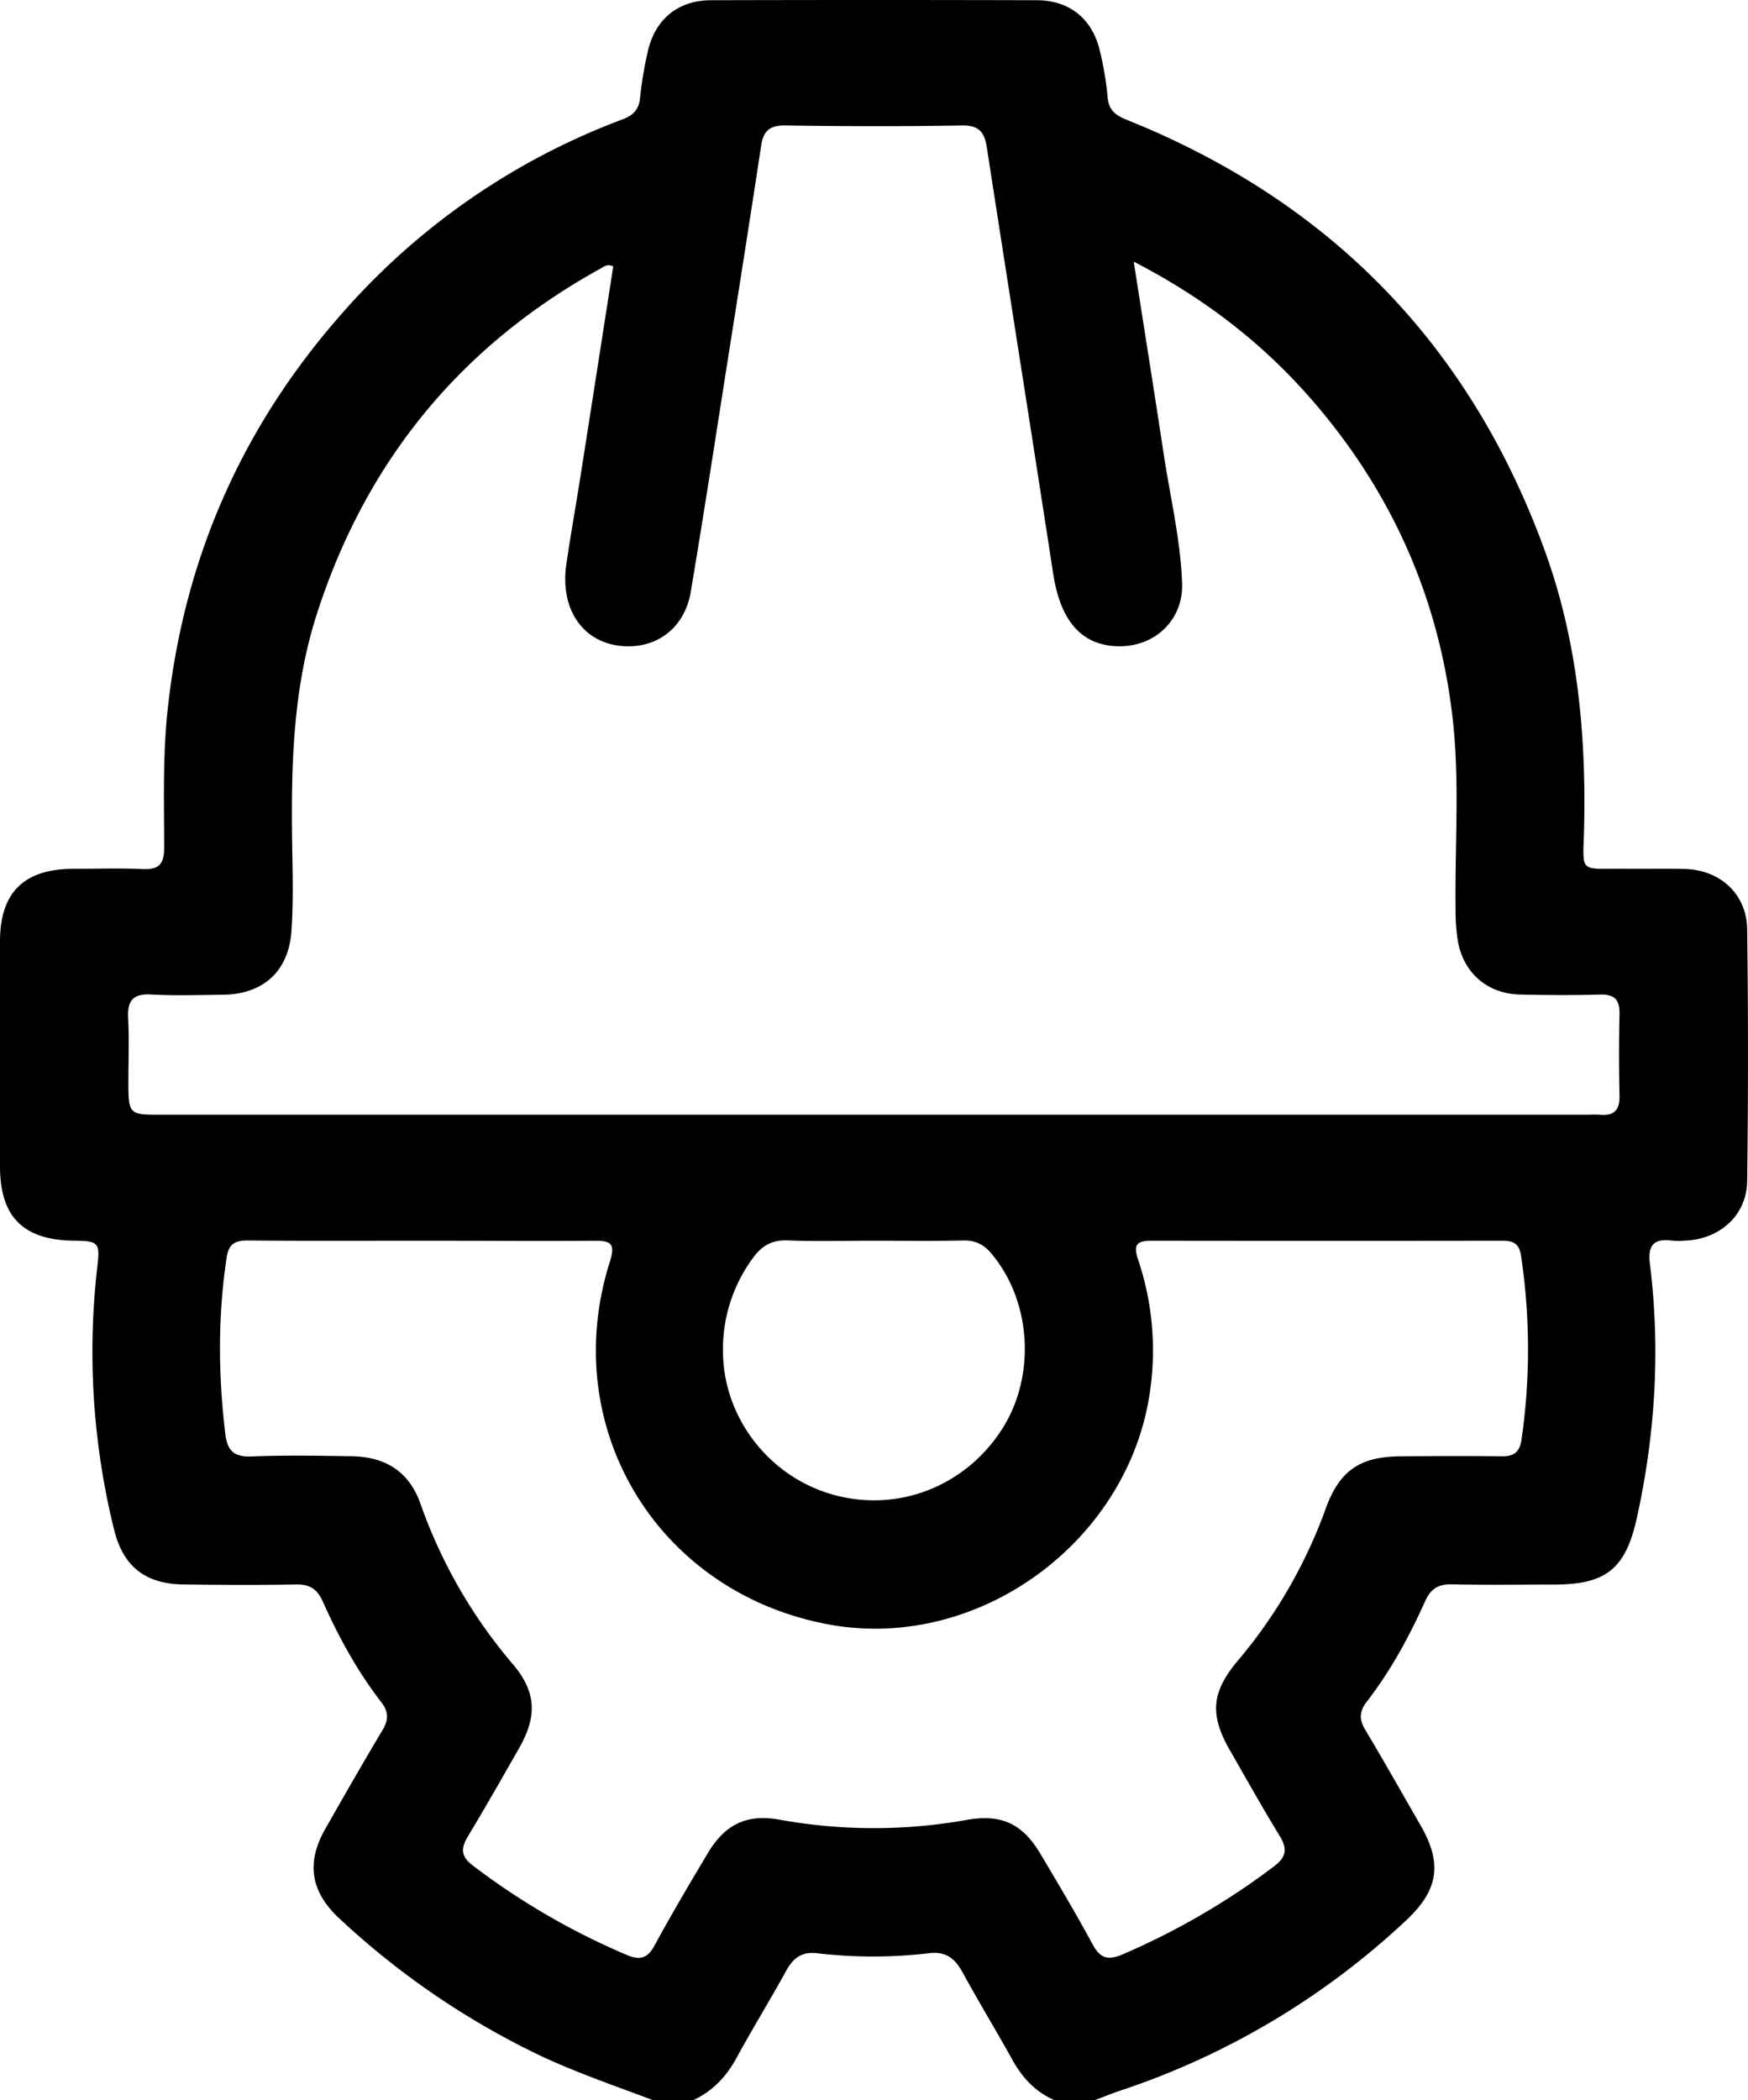 <svg xmlns="http://www.w3.org/2000/svg" viewBox="0 0 693.98 833.36"><g id="Layer_2" data-name="Layer 2"><g id="Layer_1-2" data-name="Layer 1"><path d="M259.11,833.36c-15.93-6.05-32.09-11.46-47.45-19a316.71,316.71,0,0,1-77.29-53.4c-11-10.35-12.86-21.79-5.28-35.12s15.06-26.35,22.82-39.39c2.41-4,2.38-7.28-.55-11-9.51-12.27-16.91-25.85-23.24-40-2.21-4.92-5.21-6.8-10.59-6.69-14.9.28-29.81.19-44.71,0s-23.86-7-27.46-21.5a293.8,293.8,0,0,1-6.7-104.77c1.05-9.29.52-10.05-9.14-10.15C9.34,492.15.07,483,0,463.05Q0,418.34,0,373.61c0-19.43,9.49-28.77,29-28.84,9.21,0,18.44-.31,27.64.1,6.29.27,8.52-1.83,8.53-8.31,0-17.86-.57-35.71,1.25-53.59Q75.72,192.27,136,124.13a276.61,276.61,0,0,1,111.25-76.8c4.36-1.64,6.47-4,6.89-8.78a148.68,148.68,0,0,1,2.93-17.61C259.85,7.83,269,.12,282.29.09q64.63-.18,129.27,0c13.32,0,22.44,7.67,25.27,20.8a128.57,128.57,0,0,1,2.91,17.61c.39,5.26,3.21,7.29,7.65,9.07C528.16,80,583.74,137,613.41,218.82c12.72,35.1,16.28,71.6,15.52,108.75-.41,19.83-2.75,16.94,17.17,17.18,7.59.09,15.18-.11,22.76.08,14,.34,24.61,9.91,24.79,23.87q.65,50,0,100c-.2,13.53-10.72,22.91-24.33,23.6a31.81,31.81,0,0,1-5.69,0c-7.38-.95-9.46,2.21-8.58,9.36,4.2,33.9,2.13,67.54-5.24,100.86-4.44,20.05-12.25,26.26-32.75,26.28-13.55,0-27.1.21-40.65-.09-5.36-.12-8.39,1.73-10.6,6.66-6.34,14.12-13.73,27.69-23.24,40-2.92,3.76-3,7-.57,11,7.49,12.56,14.68,25.31,22,38,8.72,15.1,7.1,25.66-5.69,37.63a307.16,307.16,0,0,1-113.64,67.65c-3.33,1.11-6.58,2.46-9.86,3.7H418.51c-7.5-3.29-12.67-8.89-16.6-16-6.42-11.59-13.34-22.91-19.69-34.54-3-5.55-6.57-8.57-13.43-7.73a189.08,189.08,0,0,1-44.48,0c-6.13-.68-9.43,2-12.2,7-6.39,11.61-13.35,22.9-19.69,34.53-4,7.4-9.43,13.11-17,16.71Zm191-729.52c4.15,26.58,8.12,51.38,11.87,76.21,2.59,17.11,6.71,34.06,7.33,51.4.52,14.54-10.75,25.18-25.1,25-14.67-.14-23.19-9.94-26.08-28.76-8.67-56.44-17.64-112.84-26.36-169.28-.93-6-3.18-8.75-9.91-8.63-23.3.41-46.61.36-69.91,0-6.1-.09-8.83,1.92-9.74,7.87-4.34,28.63-8.87,57.24-13.38,85.85-4.81,30.47-9.47,61-14.6,91.4-2.17,12.83-11.38,20.86-23,21.51-17.85,1-29.2-12.82-26.4-32.37,1.66-11.52,3.73-23,5.54-34.47,4.4-28,8.75-56,13.1-83.87-2.4-1.08-3.71.13-5.07.88C182.92,137.24,145.59,182.73,126,243c-9.83,30.17-10.46,61.2-10,92.43.19,11.38.51,22.8-.3,34.13-1.14,16-11.31,25-27.21,25.18-9.49.1-19,.43-28.45-.1-7.37-.41-9.53,2.57-9.16,9.48.44,8.1.1,16.25.1,24.38,0,13.86,0,13.86,13.49,13.86H629.54c1.89,0,3.81-.15,5.69,0,5.55.51,7.86-1.84,7.73-7.49q-.35-16.25,0-32.52c.11-5.49-1.87-7.83-7.59-7.68-10.56.29-21.14.22-31.7,0-13-.25-22.6-8.4-24.89-21.25a80.75,80.75,0,0,1-.9-12.93c-.31-24.65,1.62-49.43-1-73.94-5.31-49.37-24.85-92.8-57.92-130C499.84,135.11,477.44,117.93,450.12,103.84ZM167.43,492.35c-23,0-46.08.12-69.11-.09-5.29,0-7.56,1.47-8.39,7.07-3.46,23.23-3.27,46.38-.49,69.63.8,6.62,3.33,9.26,10.34,9,13.25-.54,26.55-.29,39.83-.09s22.84,6,27.35,18.95a200.5,200.5,0,0,0,36.76,63.7c9.16,10.86,9.59,20.49,2.47,33-6.71,11.78-13.4,23.56-20.4,35.16-2.85,4.73-2.94,7.91,1.9,11.59a283.51,283.51,0,0,0,61,35.44c5.15,2.19,8.26,1.66,11.13-3.62,6.72-12.38,13.91-24.51,21.13-36.61,6.92-11.61,15.47-15.72,28.58-13.38a210.17,210.17,0,0,0,74.32.08c13.8-2.45,22.15,1.57,29.26,13.54s14.13,23.76,20.71,35.91c2.95,5.45,6,6.4,11.67,4a287.83,287.83,0,0,0,60.3-35c5.07-3.82,5.33-7.07,2.2-12.18-6.79-11.09-13.12-22.46-19.61-33.73-8.13-14.13-7.55-23.11,3-35.66a196.57,196.57,0,0,0,34.85-60.16c5.53-15.39,13.69-20.92,30-21,13.29-.1,26.57-.17,39.85,0,4.94.07,7.25-1.57,8-6.73a250.29,250.29,0,0,0-.2-72.82c-.76-5.12-3.3-6-7.65-6q-69.52.1-139,0c-6.29,0-7.29,1.82-5.34,7.65a112.55,112.55,0,0,1,4.91,50.43c-7.6,60.64-68,105.35-128,94.15-67.91-12.67-107.51-78.26-86.65-144,2.28-7.21.26-8.28-6.27-8.21C213,492.51,190.2,492.35,167.43,492.35Zm179.3,0c-11.38,0-22.78.31-34.14-.12-6.17-.23-10.2,2.17-13.64,6.94A61,61,0,0,0,287.07,538c.83,25.2,18.48,47.9,43.26,55,25.66,7.36,52.48-2.83,67.28-25.55,13.73-21.07,12-50.91-3.94-69.93-3-3.61-6.37-5.36-11.17-5.26C370.58,492.52,358.65,492.36,346.73,492.35Z"></path></g></g></svg>